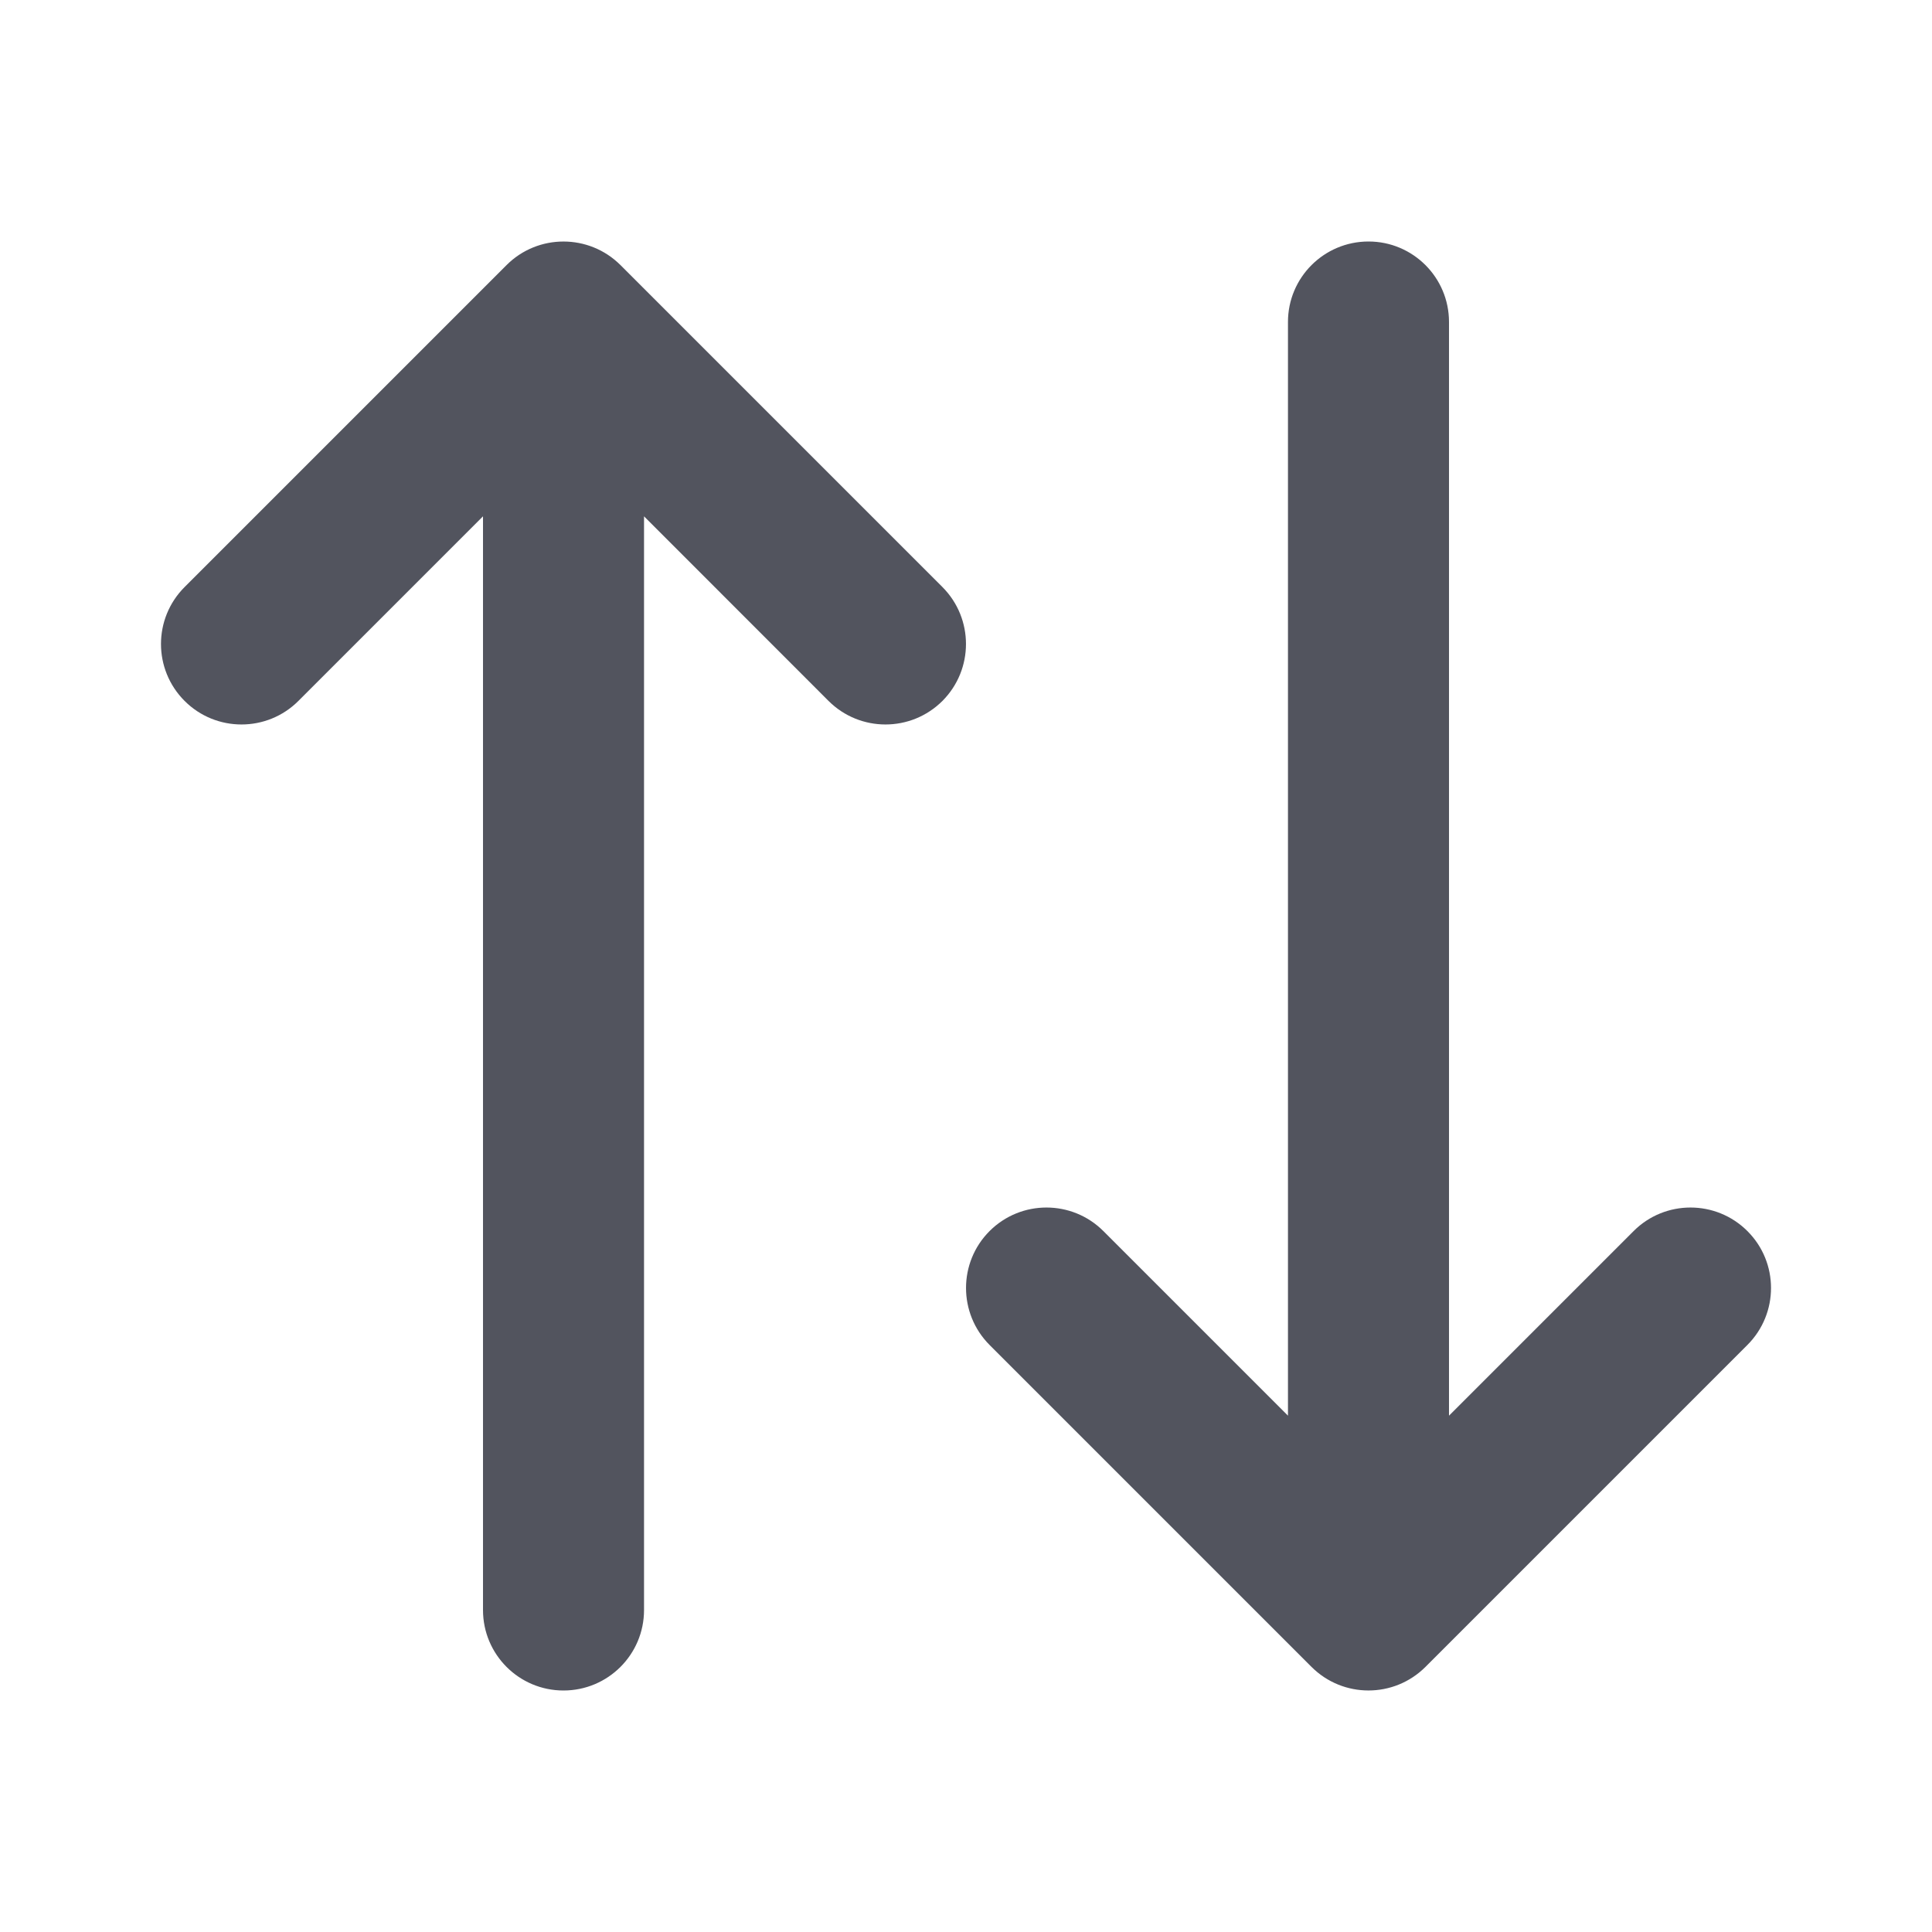 <svg xmlns="http://www.w3.org/2000/svg" width="20" height="20" viewBox="0 0 20 20" fill="none">
  <path fill-rule="evenodd" clip-rule="evenodd"
        d="M5.244 2.744C5.569 2.419 6.097 2.419 6.423 2.744L9.756 6.077C10.081 6.403 10.081 6.93 9.756 7.256C9.43 7.581 8.903 7.581 8.577 7.256L6.667 5.345V16.667C6.667 17.127 6.294 17.5 5.833 17.5C5.373 17.5 5 17.127 5 16.667V5.345L3.089 7.256C2.764 7.581 2.236 7.581 1.911 7.256C1.585 6.93 1.585 6.403 1.911 6.077L5.244 2.744ZM13.333 14.655V3.333C13.333 2.873 13.706 2.5 14.167 2.5C14.627 2.5 15 2.873 15 3.333V14.655L16.911 12.744C17.236 12.419 17.764 12.419 18.089 12.744C18.415 13.069 18.415 13.597 18.089 13.923L14.756 17.256C14.43 17.581 13.903 17.581 13.577 17.256L10.244 13.923C9.919 13.597 9.919 13.069 10.244 12.744C10.569 12.419 11.097 12.419 11.422 12.744L13.333 14.655Z"
        fill="#52545E"/>
</svg>
